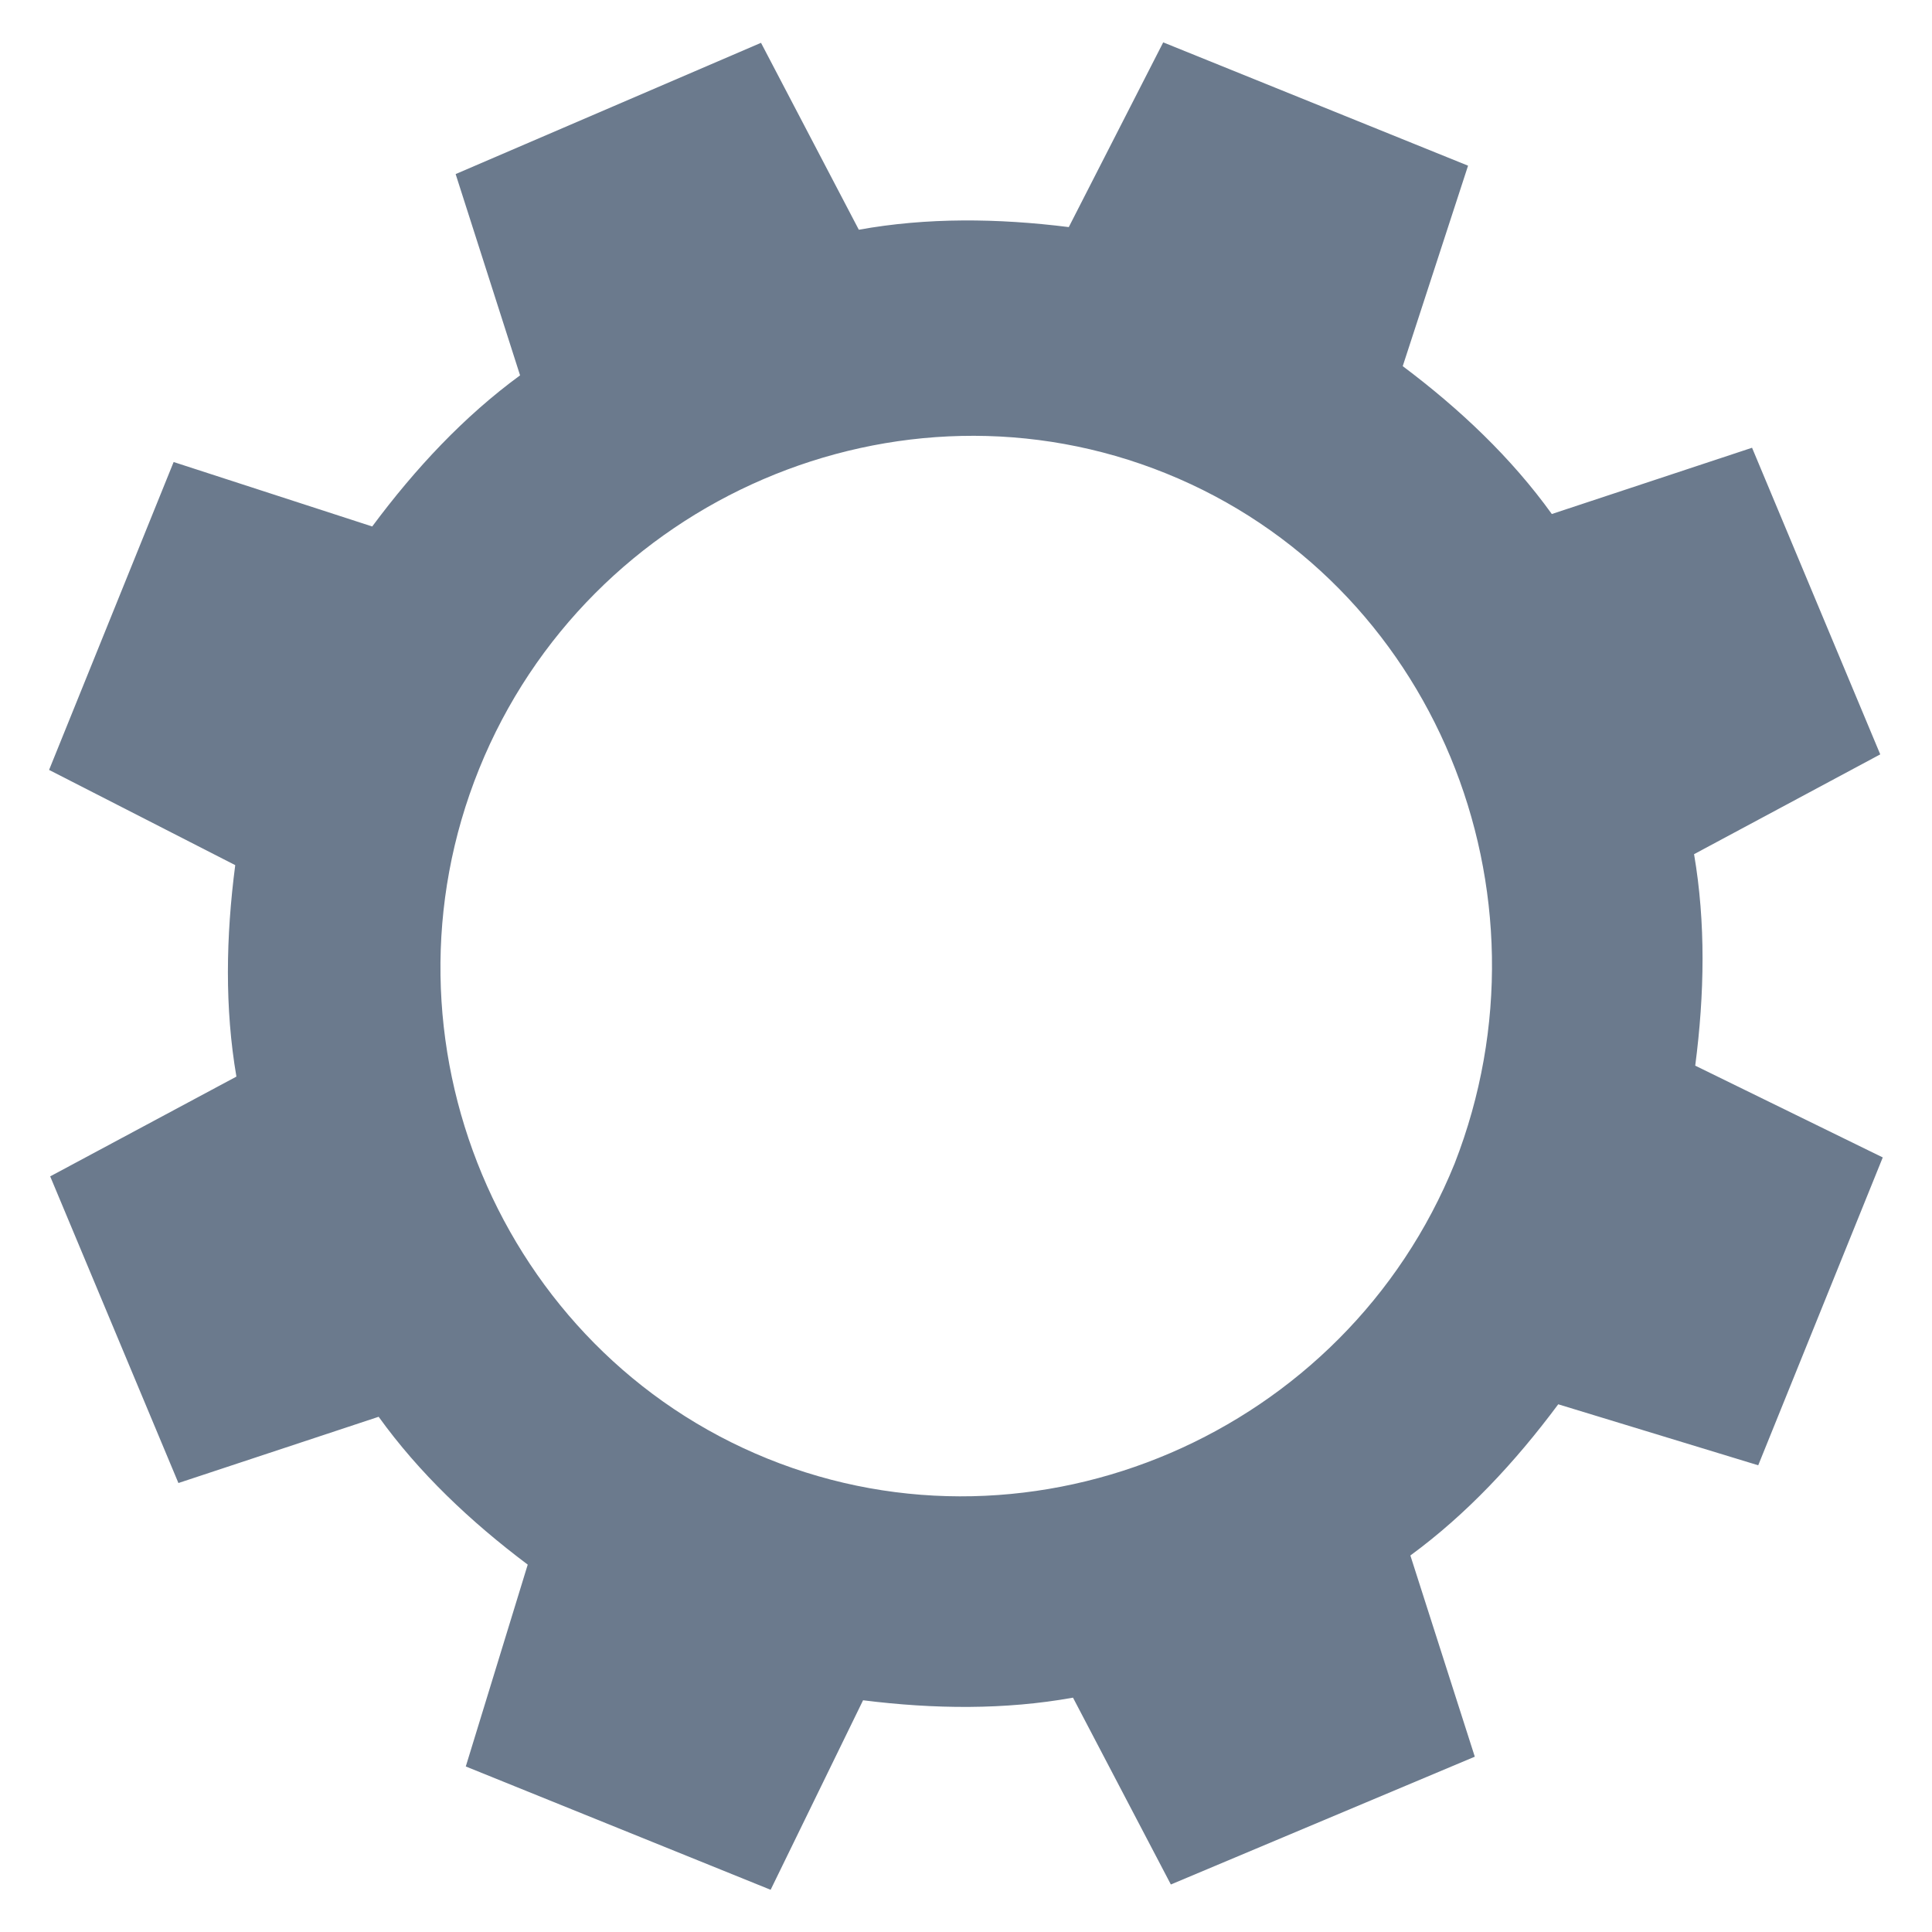 <?xml version="1.0" encoding="UTF-8"?>
<!DOCTYPE svg PUBLIC "-//W3C//DTD SVG 1.1//EN" "http://www.w3.org/Graphics/SVG/1.1/DTD/svg11.dtd">
<!-- Creator: CorelDRAW -->
<svg xmlns="http://www.w3.org/2000/svg" xml:space="preserve" width="500mm" height="500mm" version="1.1" style="shape-rendering:geometricPrecision; text-rendering:geometricPrecision; image-rendering:optimizeQuality; fill-rule:evenodd; clip-rule:evenodd"
viewBox="0 0 50000 50000"
 xmlns:xlink="http://www.w3.org/1999/xlink"
 xmlns:xodm="http://www.corel.com/coreldraw/odm/2003">
 <defs>
  <style type="text/css">
   <![CDATA[
    .fil0 {fill:#6B7A8D}
   ]]>
  </style>
 </defs>
 <g id="Layer_x0020_1">
  <path class="fil0" d="M30180.99 12253.15c-6925.03,-2801.29 -14950.86,649.04 -17780.19,7643.41 -2828.78,6992.28 540.88,15053.13 7466.16,17854.52 6924.64,2800.84 14951.32,-649.44 17779.95,-7642.06 2741.47,-7030.2 -540.73,-15054.23 -7465.92,-17855.87zm-77.13 -11156.66l7889.41 3191.39 -1690.68 5188.07c1486.88,1115.57 2813.57,2374.81 3858.43,3826.83l5181.9 -1715.07 3317.73 7935.47 -4818.47 2582.92c303.01,1771.28 272.31,3613.44 30.14,5473l4853.31 2375.27 -3222.86 7967.19 -5175.66 -1578.38c-1118.72,1504.68 -2377.05,2850.54 -3826.75,3912.54l1667.19 5207.34 -7865.69 3307.5 -2532.78 -4835.2c-1759.94,317.14 -3588.61,298.83 -5432.98,67.73l-2392.25 4904.55 -7889.41 -3191.39 1603.06 -5223.8c-1486.73,-1116.66 -2813.17,-2374.36 -3858.14,-3826.13l-5181.94 1714.47 -3318.62 -7936.12 4819.37 -2582.27c-303.62,-1771.23 -272.76,-3613.05 -30.35,-5472.5l-4817.57 -2464.33 3223.36 -7968.43 5139.03 1668.23c1118.92,-1505.18 2377.44,-2850.09 3826.74,-3911.09l-1667.68 -5208.99 7903.07 -3397.05 2531.38 4837.24c1760.94,-318.19 3589.31,-299.13 5433.78,-68.28l2443.93 -4780.71z"/>
 </g>
</svg>
